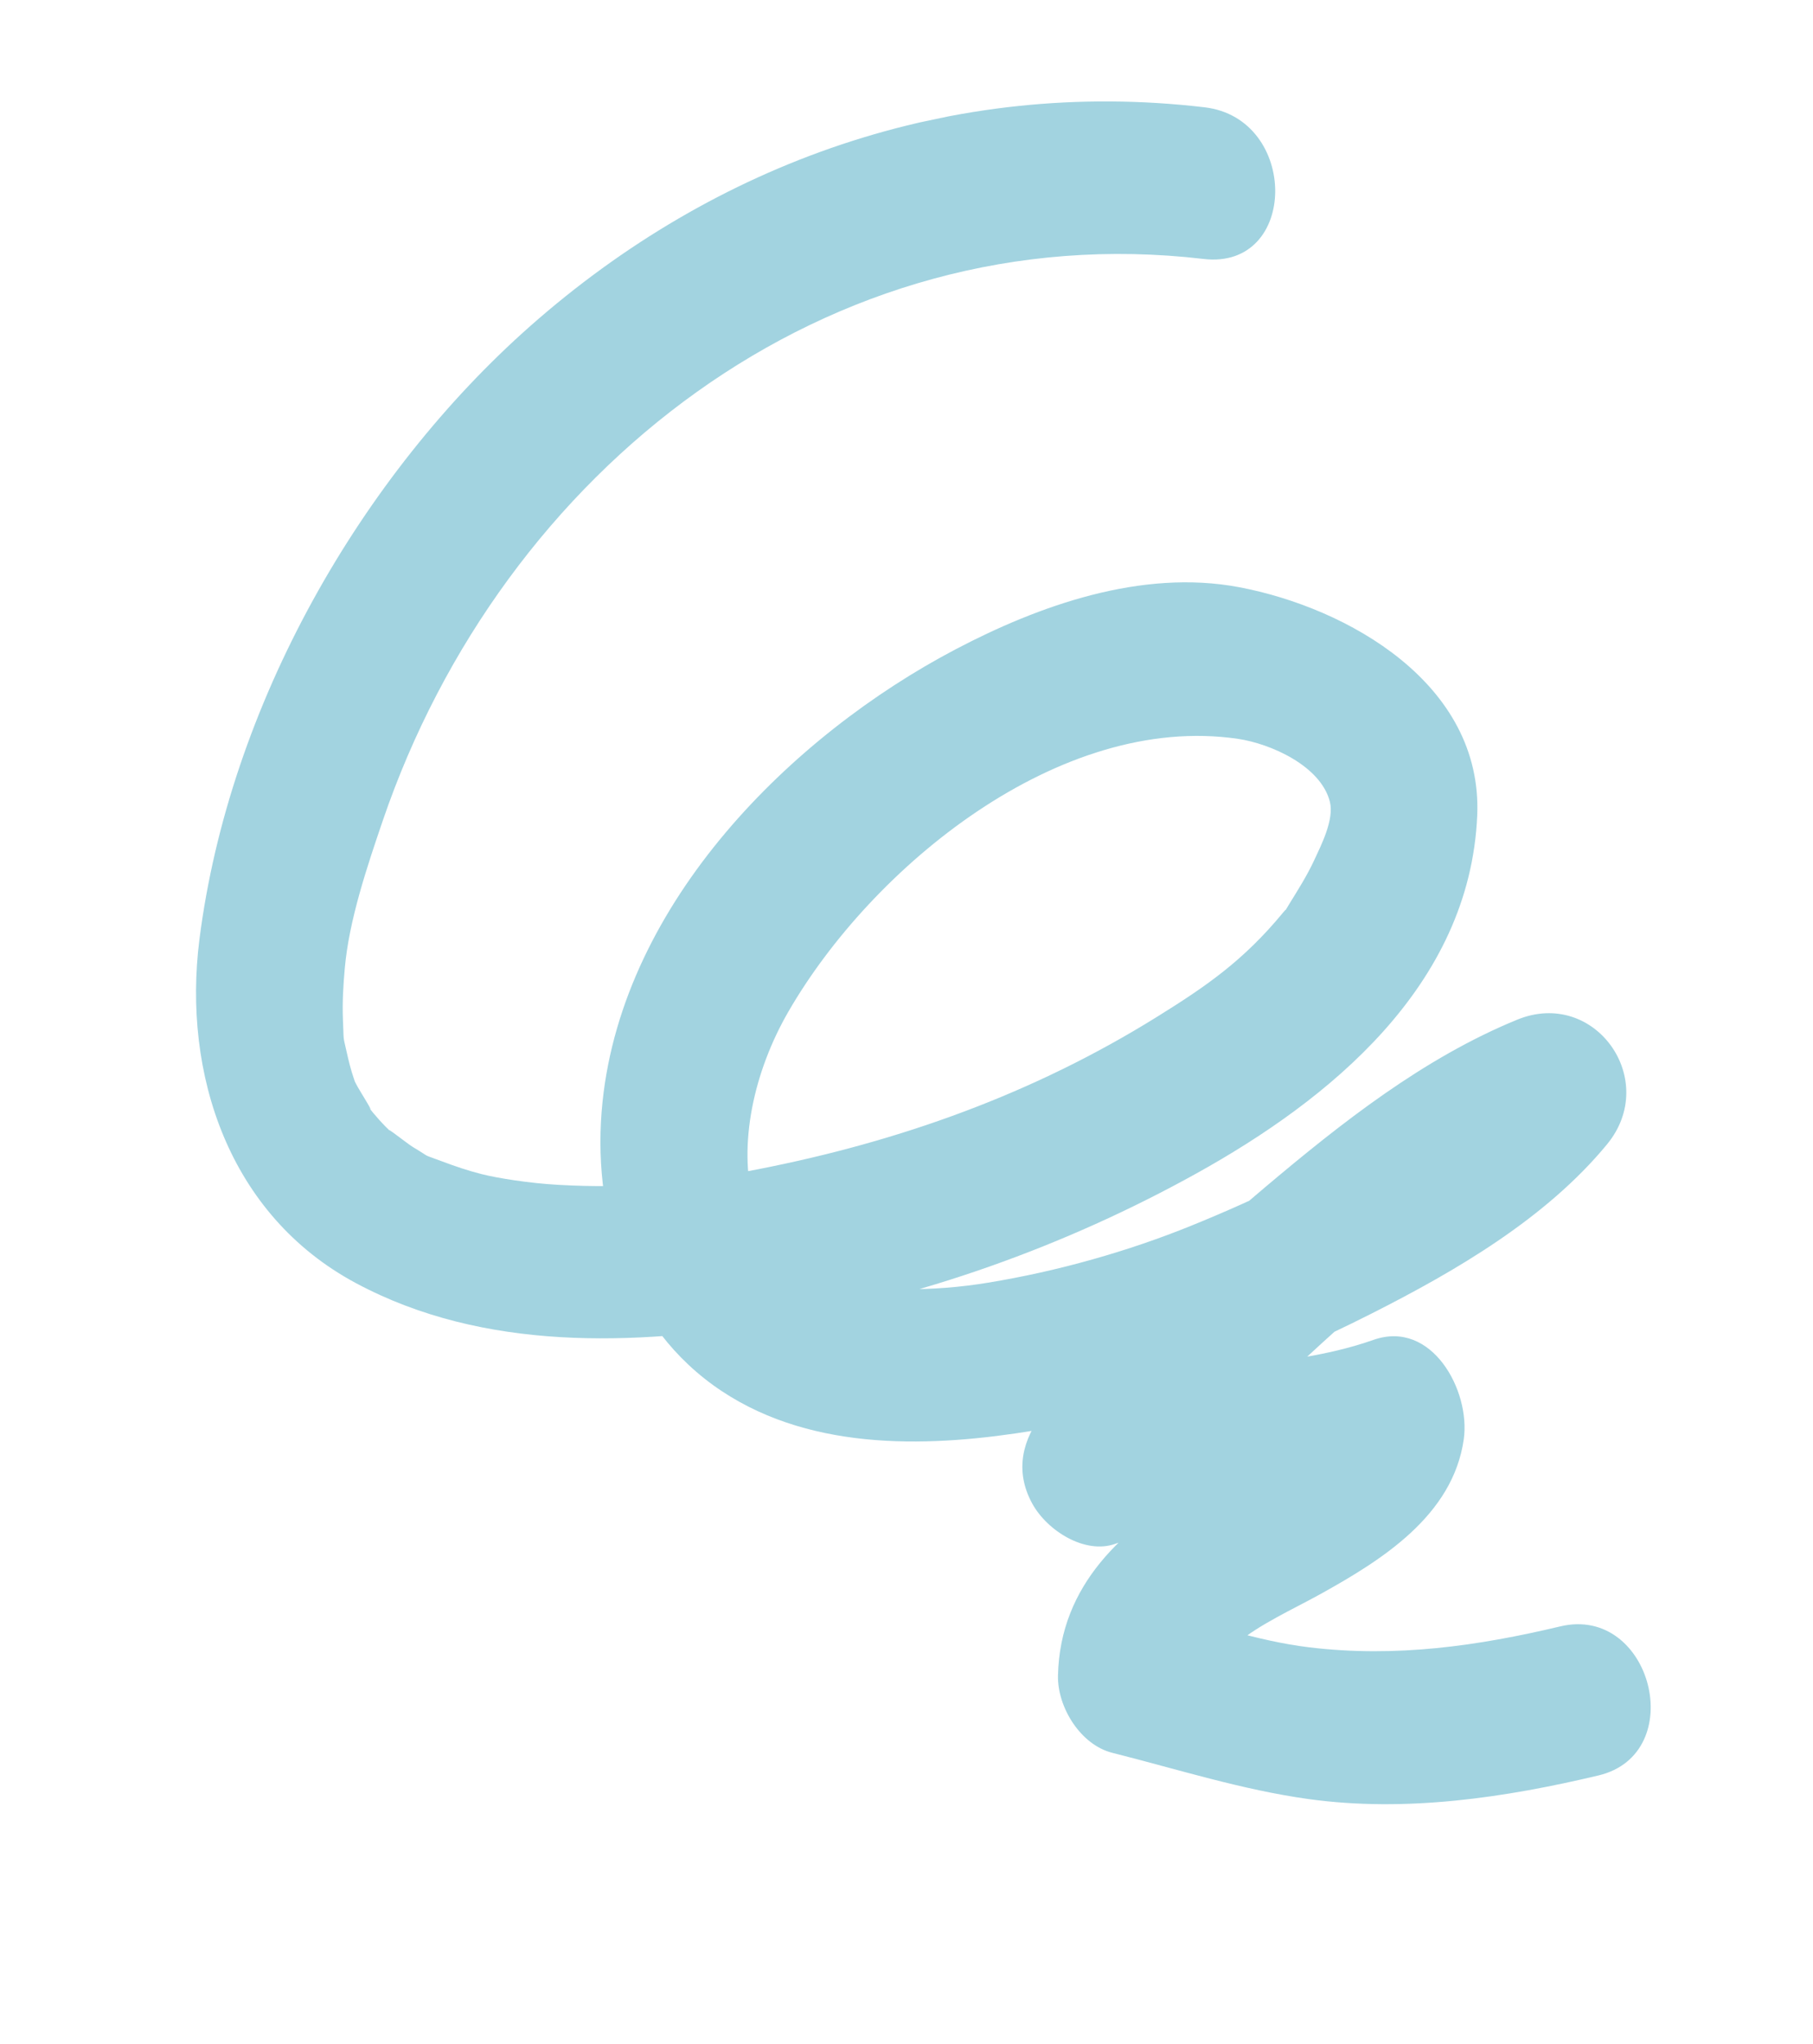 <svg width="47" height="53" viewBox="0 0 47 53" fill="none" xmlns="http://www.w3.org/2000/svg">
<g clip-path="url(#clip0_377_2326)">
<path d="M31.227 2.782C24.672 2.01 18.533 4.226 13.75 8.451C9.364 12.327 5.942 18.276 5.17 24.357C4.728 27.847 5.932 31.502 9.225 33.268C12.556 35.054 16.47 34.873 19.939 34.309C23.814 33.677 27.625 32.309 31.022 30.422C34.442 28.523 38.104 25.575 38.295 21.146C38.443 17.726 34.927 15.755 32.123 15.225C29.588 14.745 26.917 15.708 24.772 16.836C20.526 19.067 16.166 23.377 15.621 28.559C15.323 31.388 16.209 34.413 18.717 36.073C21.124 37.666 24.224 37.515 26.811 37.091C29.868 36.589 32.831 35.438 35.559 34.057C37.739 32.954 40.079 31.591 41.66 29.671C43.037 27.999 41.344 25.615 39.333 26.438C36.906 27.432 34.779 29.11 32.789 30.789C30.713 32.54 28.751 34.484 27.051 36.626C26.517 37.3 26.287 38.124 26.761 38.987C27.151 39.696 28.13 40.304 28.905 40.031C31.345 39.171 34.158 39.466 36.599 38.607C35.819 37.749 35.039 36.892 34.26 36.034C34.191 36.526 34.001 36.752 33.384 37.165C32.607 37.687 31.759 38.099 30.951 38.566C29.124 39.625 27.48 41.081 27.427 43.443C27.409 44.263 28.01 45.24 28.834 45.447C30.532 45.875 32.197 46.407 33.925 46.647C36.455 46.996 39.027 46.608 41.439 46.034C43.8 45.471 42.818 41.606 40.45 42.169C38.313 42.678 36.19 42.981 33.954 42.714C32.574 42.549 31.225 42.067 29.844 41.718C30.313 42.386 30.782 43.053 31.251 43.722C31.26 43.294 31.489 43.086 32.038 42.628C32.675 42.099 33.513 41.73 34.241 41.326C35.795 40.462 37.667 39.308 37.947 37.313C38.123 36.056 37.119 34.209 35.608 34.74C33.167 35.599 30.355 35.304 27.914 36.164C28.532 37.3 29.149 38.434 29.768 39.569C31.317 37.619 33.086 35.865 34.937 34.224C36.837 32.541 38.902 30.927 41.266 29.957C40.49 28.879 39.715 27.802 38.939 26.724C37.967 27.905 37.023 28.535 35.888 29.254C34.308 30.254 32.616 31.077 30.882 31.78C29.261 32.438 27.435 32.96 25.605 33.259C24.206 33.489 22.574 33.513 21.376 33.13C21.215 33.079 21.058 33.014 20.902 32.949C20.401 32.742 21.232 33.14 20.766 32.875C20.625 32.796 20.494 32.702 20.362 32.608C19.933 32.302 20.645 32.884 20.263 32.52C20.146 32.407 20.043 32.283 19.938 32.158C20.237 32.519 19.916 32.112 19.868 32.033C19.779 31.884 19.706 31.727 19.634 31.571C19.829 31.994 19.561 31.298 19.535 31.2C19.128 29.677 19.541 27.785 20.436 26.234C22.598 22.484 27.465 18.476 32.092 19.157C32.937 19.281 34.242 19.857 34.476 20.79C34.591 21.25 34.245 21.925 34.071 22.3C33.885 22.702 33.647 23.076 33.417 23.449C33.15 23.883 33.46 23.421 33.261 23.663C32.23 24.916 31.241 25.59 29.992 26.366C26.794 28.356 23.334 29.597 19.629 30.321C17.791 30.68 16.333 30.825 14.479 30.721C13.721 30.679 12.908 30.549 12.491 30.444C12.145 30.357 11.804 30.242 11.467 30.115C10.883 29.895 11.228 30.055 10.7 29.738C10.559 29.653 9.853 29.093 10.176 29.383C9.936 29.168 9.723 28.922 9.524 28.669C9.8 29.022 9.308 28.263 9.231 28.105C8.984 27.601 9.362 28.506 9.173 27.965C9.094 27.737 9.037 27.502 8.985 27.267C8.884 26.822 8.917 27.03 8.89 26.43C8.872 25.988 8.899 25.546 8.938 25.109C9.046 23.87 9.511 22.486 9.925 21.272C13.022 12.204 21.444 5.565 31.198 6.714C33.668 7.006 33.679 3.07 31.227 2.782Z" fill="#A2D3E0"/>
</g>
<defs>
<clipPath id="clip0_377_2326">
<rect width="35.697" height="45.62" fill="white" transform="matrix(-0.979 0.206 0.248 0.969 35.179 0.789)"/>
</clipPath>
</defs>
</svg>
